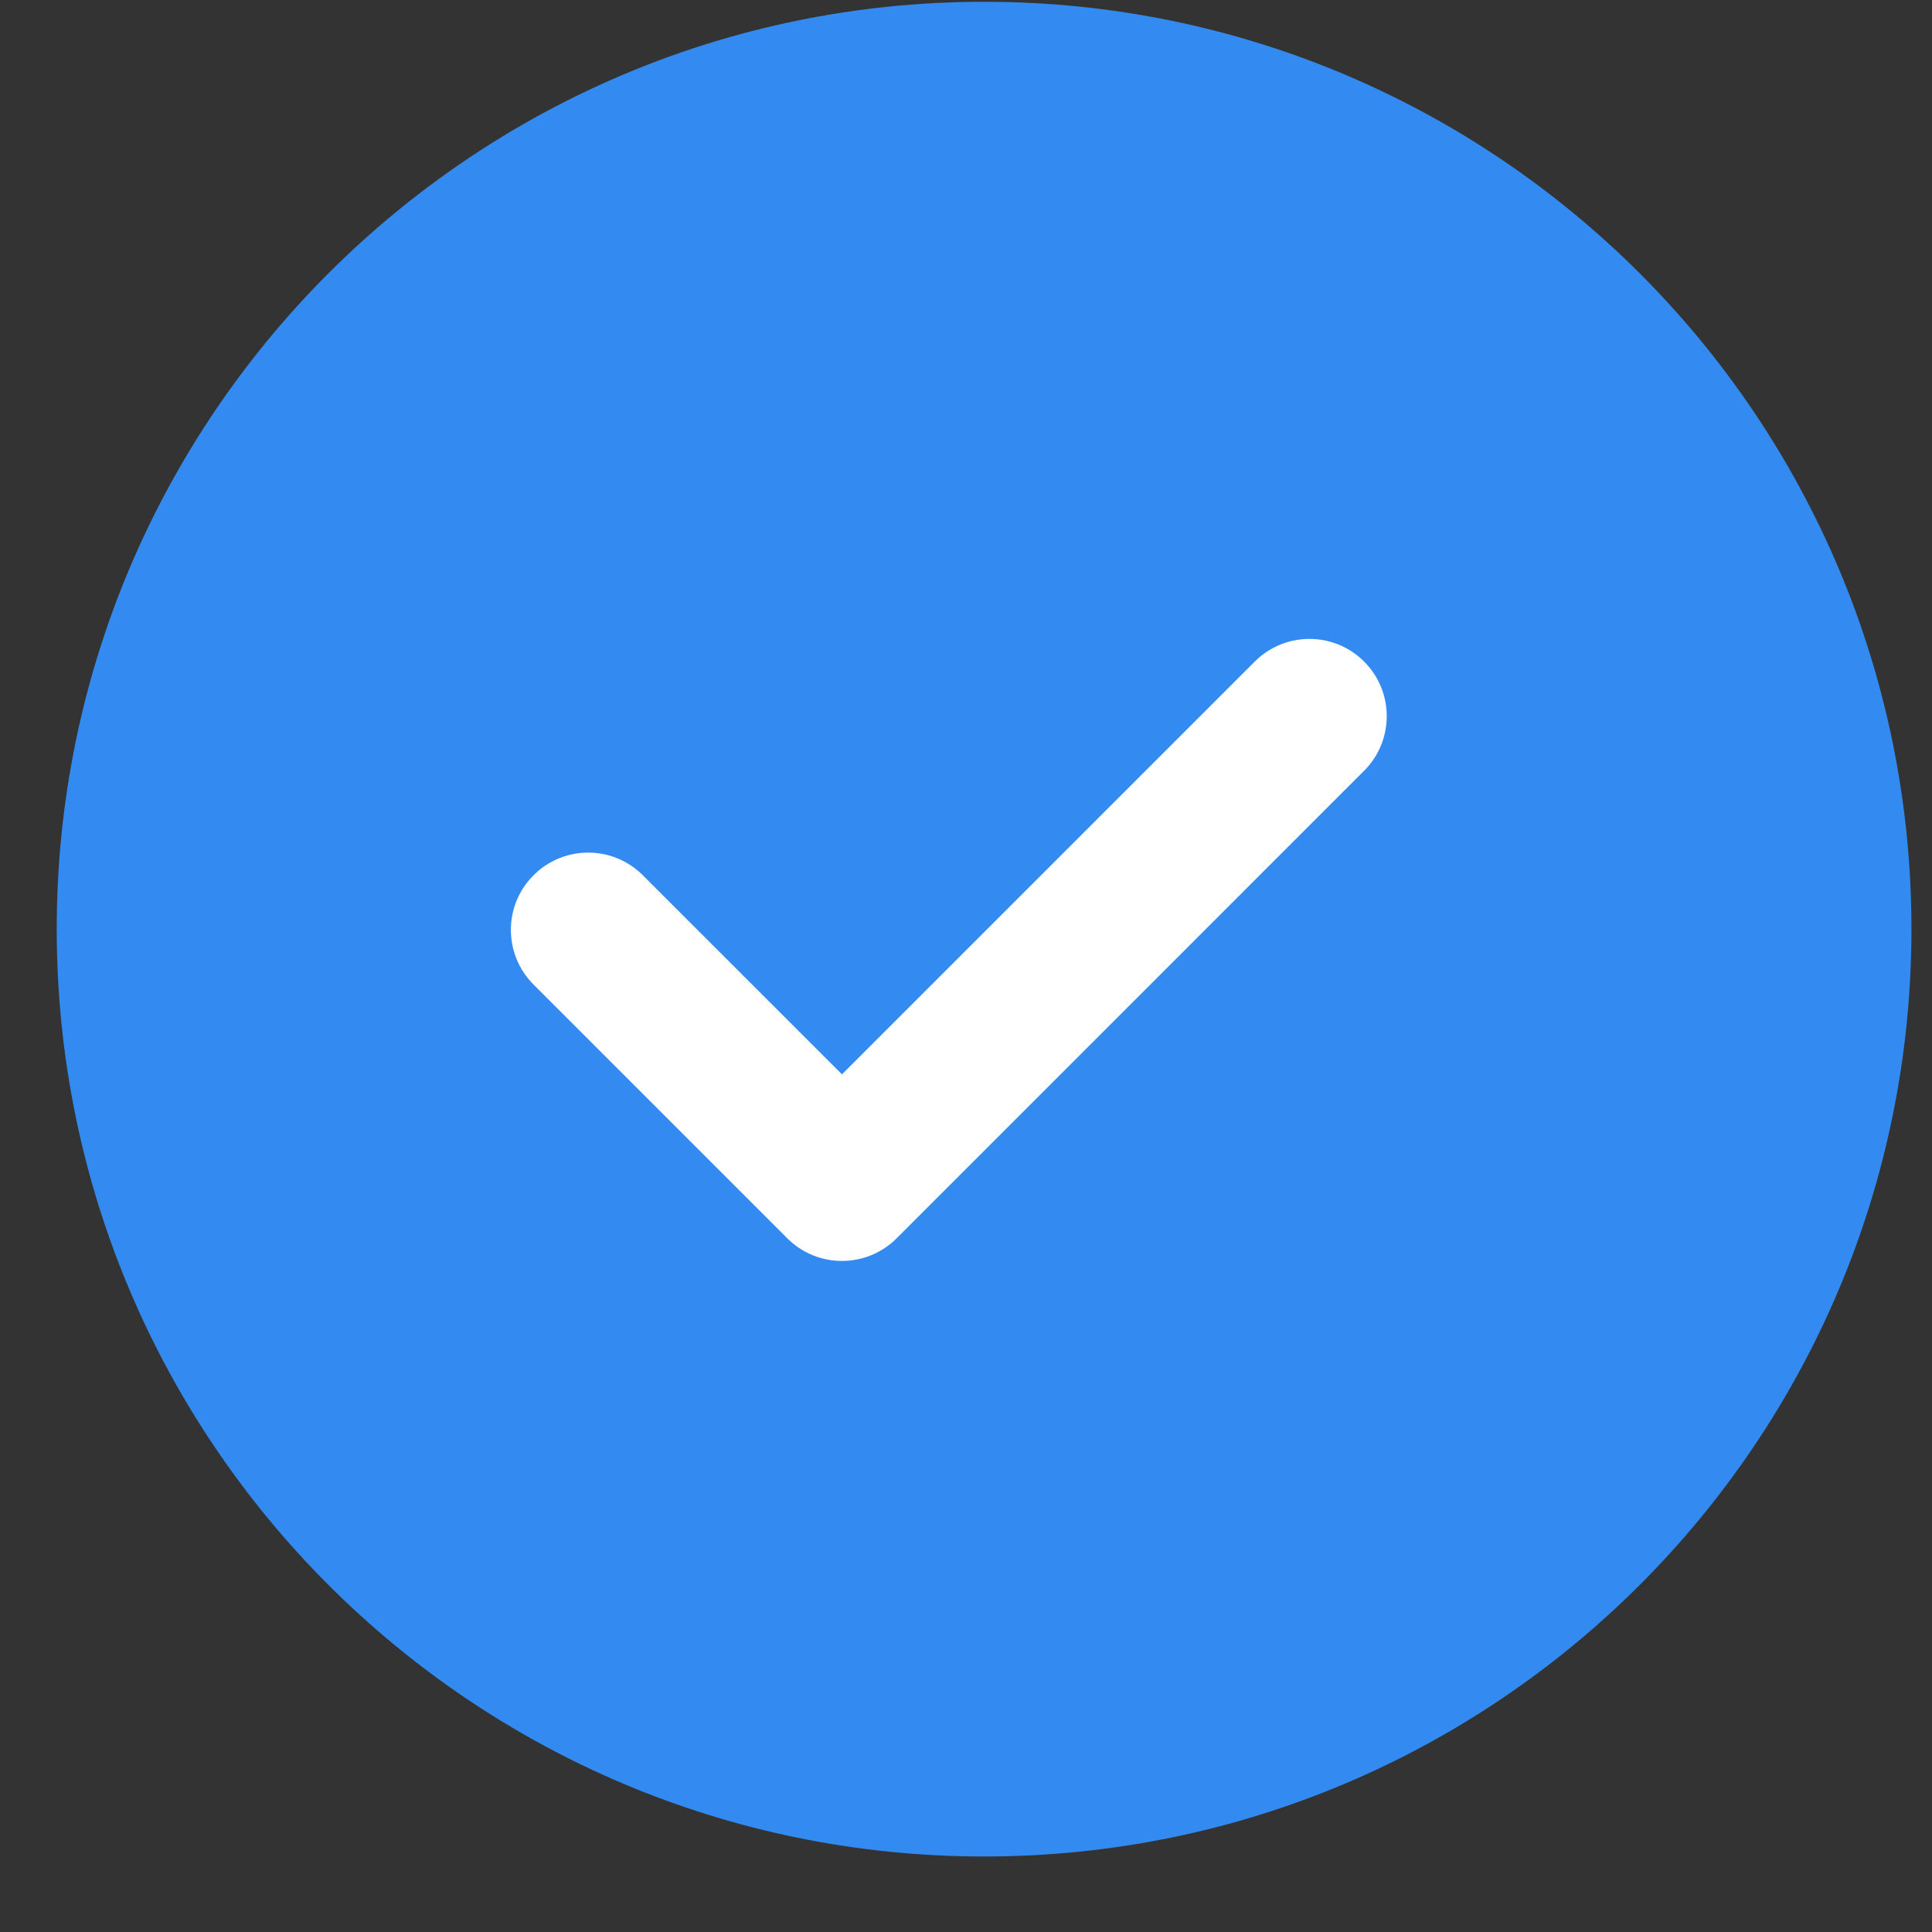 <svg width="25" height="25" viewBox="0 0 25 25" fill="none" xmlns="http://www.w3.org/2000/svg">
<rect x="0" y="0" width="25" height="25" fill="#333333" stroke="none"/>
<g id="Group 1000004294">
<ellipse id="Ellipse 1626" cx="11.303" cy="9.254" rx="7.569" ry="8.008" fill="white"/>
<path id="Subtract" fill-rule="evenodd" clip-rule="evenodd" d="M12.734 24.023C19.361 24.023 24.734 18.65 24.734 12.023C24.734 5.396 19.361 0.023 12.734 0.023C6.107 0.023 0.734 5.396 0.734 12.023C0.734 18.65 6.107 24.023 12.734 24.023ZM10.895 13.902L16.237 8.56C16.628 8.17 17.261 8.17 17.651 8.56C18.042 8.951 18.042 9.584 17.651 9.974L11.602 16.024C11.211 16.414 10.578 16.414 10.188 16.024L6.904 12.74C6.513 12.349 6.513 11.716 6.904 11.326C7.294 10.935 7.928 10.935 8.318 11.326L10.895 13.902Z" fill="#338BF1"/>
</g>
</svg>

